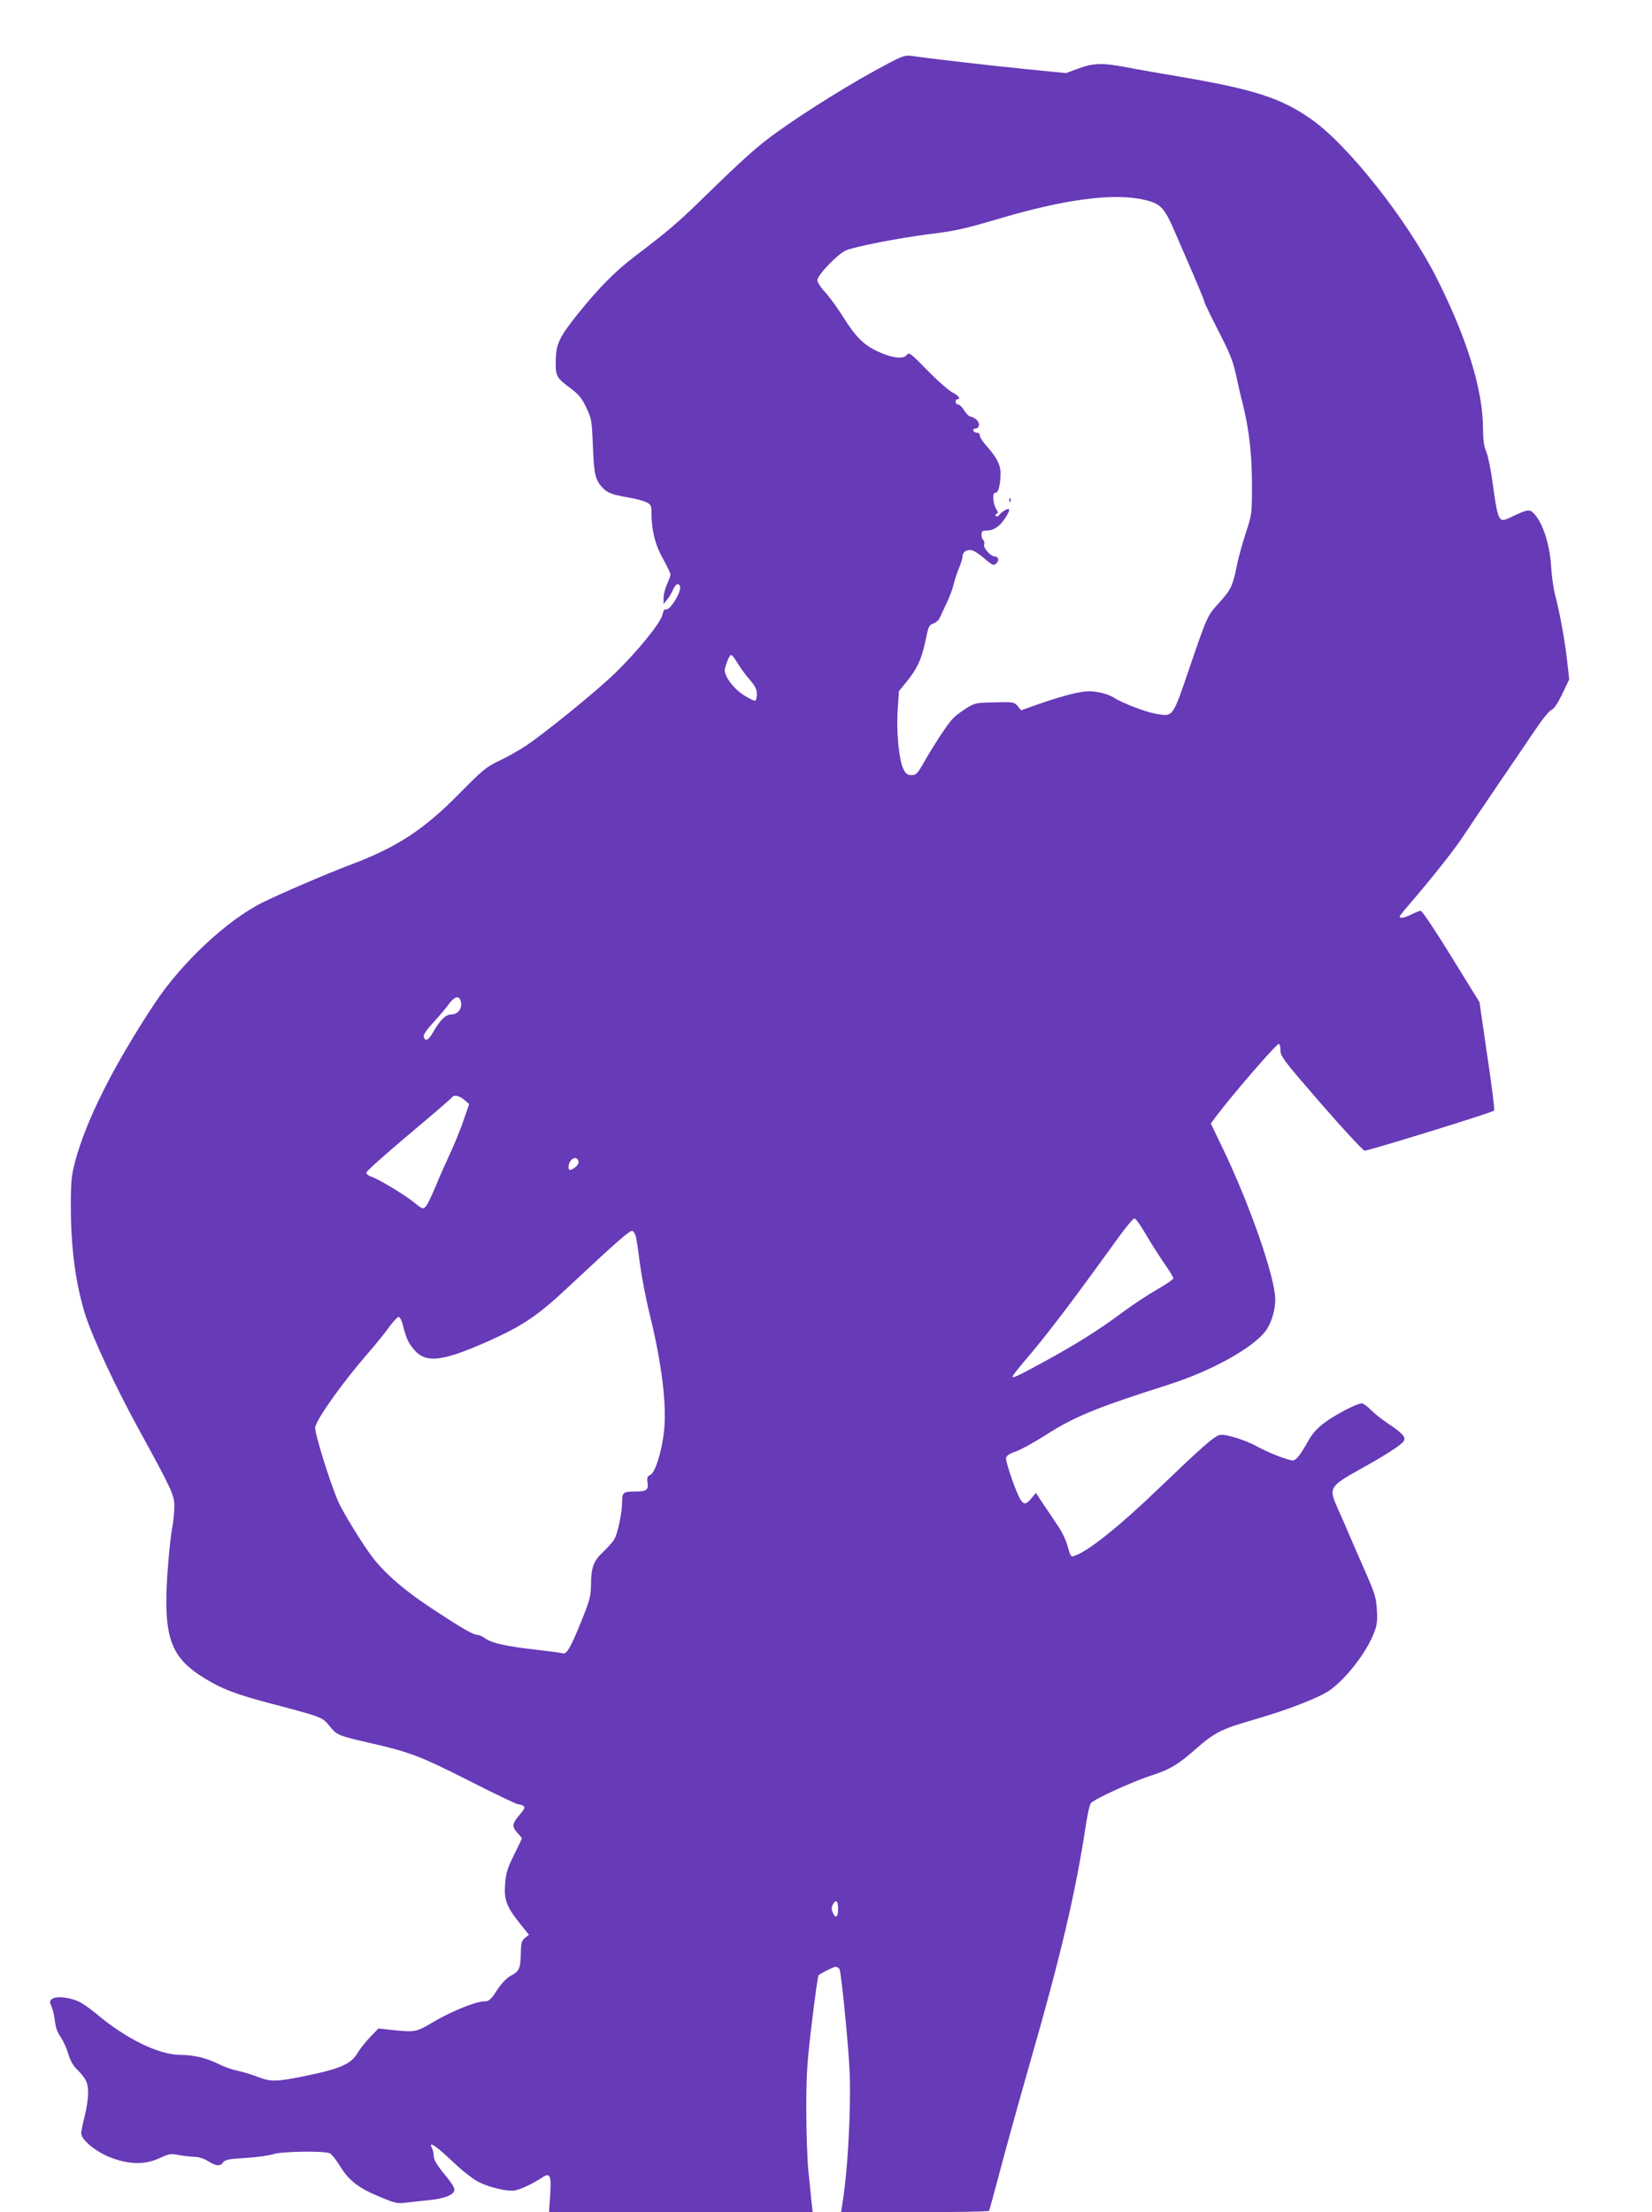 <?xml version="1.0" standalone="no"?>
<!DOCTYPE svg PUBLIC "-//W3C//DTD SVG 20010904//EN"
 "http://www.w3.org/TR/2001/REC-SVG-20010904/DTD/svg10.dtd">
<svg version="1.0" xmlns="http://www.w3.org/2000/svg"
 width="956pt" height="1280pt" viewBox="0 0 956 1280"
 preserveAspectRatio="xMidYMid meet">
<g transform="translate(0,1280) scale(0.1,-0.1)"
fill="#673ab7" stroke="none">
<path d="M5139 12432 c-194 -101 -468 -271 -646 -399 -111 -80 -188 -149 -418
-373 -149 -146 -209 -197 -401 -343 -115 -87 -210 -184 -333 -337 -106 -133
-124 -172 -125 -271 -1 -87 3 -95 93 -161 41 -32 60 -55 84 -107 30 -62 32
-75 38 -221 6 -164 14 -198 56 -242 29 -31 57 -41 158 -58 39 -7 82 -19 98
-27 23 -12 27 -19 27 -59 0 -102 21 -186 66 -266 24 -43 44 -84 44 -92 0 -7
-9 -33 -20 -57 -11 -24 -20 -60 -20 -79 l0 -35 20 25 c12 14 27 40 35 58 14
32 29 40 39 23 16 -25 -56 -146 -81 -137 -8 3 -15 -9 -19 -30 -9 -46 -147
-216 -280 -344 -109 -105 -400 -341 -509 -414 -38 -26 -108 -65 -154 -87 -78
-37 -97 -53 -235 -193 -203 -206 -357 -307 -621 -407 -134 -50 -410 -169 -514
-220 -207 -103 -469 -348 -626 -585 -239 -362 -395 -672 -460 -914 -22 -84
-25 -115 -25 -263 0 -243 29 -453 86 -632 43 -131 169 -402 301 -644 201 -367
213 -393 212 -461 0 -30 -6 -89 -14 -130 -8 -41 -20 -162 -27 -268 -22 -353
19 -470 208 -588 104 -65 184 -96 384 -149 311 -82 304 -80 346 -131 45 -55
48 -56 239 -100 227 -52 288 -75 574 -220 145 -74 271 -134 280 -134 9 0 22
-4 30 -9 11 -7 7 -18 -22 -52 -44 -50 -46 -69 -12 -105 14 -15 25 -29 25 -31
0 -3 -21 -46 -46 -97 -38 -76 -46 -104 -51 -167 -7 -92 9 -133 86 -229 l52
-65 -23 -18 c-19 -16 -23 -29 -24 -92 -3 -87 -8 -100 -60 -128 -25 -14 -53
-45 -79 -84 -35 -54 -44 -62 -71 -63 -50 0 -192 -58 -294 -118 -103 -61 -104
-62 -248 -47 l-72 8 -48 -50 c-26 -27 -58 -67 -71 -89 -39 -68 -102 -95 -320
-139 -155 -31 -185 -31 -263 -1 -35 14 -87 29 -116 35 -29 6 -74 22 -100 35
-73 37 -149 56 -226 56 -127 0 -317 93 -491 240 -33 27 -78 59 -100 69 -53 25
-129 32 -152 16 -16 -12 -17 -17 -4 -47 8 -18 16 -55 19 -83 3 -32 14 -64 32
-90 16 -23 36 -67 45 -98 10 -36 28 -69 48 -88 55 -55 67 -80 67 -140 0 -31
-9 -91 -20 -134 -11 -43 -20 -87 -20 -98 0 -39 89 -111 176 -143 107 -39 195
-40 278 -1 55 25 64 27 114 17 31 -5 72 -10 91 -10 20 0 54 -11 76 -25 48 -30
69 -31 87 -6 11 15 33 19 131 25 66 4 137 14 159 22 48 16 299 20 328 4 10 -5
35 -37 55 -69 52 -86 106 -129 225 -179 87 -37 109 -43 149 -38 25 3 87 10
137 15 97 9 154 32 154 62 0 10 -19 41 -42 69 -62 75 -78 102 -78 128 0 13 -5
32 -10 43 -26 48 28 10 145 -102 39 -36 94 -78 122 -93 67 -34 171 -58 214
-50 36 7 104 40 154 73 48 33 57 16 49 -101 l-7 -98 763 0 763 0 -7 61 c-3 34
-11 114 -18 178 -6 64 -12 222 -12 351 0 203 4 272 32 504 18 149 35 273 39
277 14 12 87 49 99 49 6 0 16 -6 22 -12 5 -7 22 -148 37 -313 24 -258 27 -331
22 -520 -5 -194 -21 -400 -43 -532 l-7 -43 426 0 c234 0 428 3 431 8 2 4 32
113 66 242 34 129 113 413 175 630 172 597 258 965 315 1335 11 77 26 145 33
152 25 26 238 123 342 157 117 38 161 64 273 163 102 89 142 109 329 163 192
55 374 126 437 169 92 64 209 213 254 325 21 51 24 72 20 140 -4 71 -12 96
-62 211 -32 72 -75 171 -96 220 -21 50 -52 121 -69 158 -53 118 -48 127 134
228 143 79 235 139 249 161 13 22 -8 46 -94 103 -36 24 -81 60 -99 79 -19 20
-42 36 -51 36 -27 0 -152 -65 -215 -112 -43 -32 -70 -62 -95 -107 -49 -86 -69
-111 -90 -111 -26 0 -141 45 -202 79 -71 39 -189 76 -219 68 -35 -9 -98 -65
-356 -312 -217 -209 -398 -355 -477 -384 -30 -12 -29 -13 -50 60 -9 32 -34 83
-57 115 -22 33 -59 88 -82 122 l-42 64 -26 -31 c-30 -37 -44 -39 -63 -8 -24
35 -87 218 -84 240 2 14 18 25 55 38 28 9 102 50 164 89 171 111 302 165 721
298 250 80 490 213 563 312 32 43 55 119 55 181 0 126 -148 552 -307 881 l-66
137 28 38 c100 133 351 423 366 423 5 0 9 -17 9 -37 0 -35 19 -60 234 -308
129 -148 243 -271 253 -273 18 -2 738 220 750 232 3 3 -14 146 -40 316 l-45
311 -163 264 c-90 146 -169 265 -177 265 -7 0 -30 -9 -52 -20 -39 -20 -70 -26
-70 -14 0 4 21 32 48 62 139 162 270 327 320 404 32 48 121 181 199 295 78
115 176 258 217 319 42 63 83 113 94 116 13 4 35 35 62 91 l41 86 -11 98 c-12
117 -44 291 -70 388 -10 39 -21 115 -24 171 -8 131 -52 260 -105 308 -22 20
-34 18 -128 -27 -72 -34 -73 -32 -108 218 -9 66 -24 138 -34 161 -13 29 -18
66 -19 135 0 224 -94 526 -269 872 -170 335 -510 766 -723 916 -175 123 -329
173 -755 246 -115 19 -256 44 -313 55 -139 27 -192 26 -280 -6 l-73 -27 -222
22 c-201 20 -551 60 -667 77 -41 6 -55 1 -141 -44z m1483 -788 c94 -22 116
-44 176 -184 27 -63 77 -178 111 -256 33 -77 61 -145 61 -151 0 -6 36 -80 80
-166 64 -124 85 -175 101 -249 11 -51 28 -127 39 -168 39 -157 54 -290 55
-470 0 -175 0 -175 -36 -285 -20 -60 -44 -148 -53 -195 -23 -113 -34 -134
-103 -210 -66 -72 -68 -77 -168 -370 -100 -294 -95 -286 -192 -271 -57 9 -197
62 -245 93 -34 22 -95 38 -148 38 -51 0 -147 -25 -293 -75 l-98 -35 -20 25
c-21 23 -26 24 -134 21 -109 -2 -113 -3 -166 -36 -30 -19 -65 -46 -77 -60 -29
-30 -112 -157 -167 -254 -36 -63 -44 -71 -70 -71 -24 0 -33 7 -47 35 -26 53
-42 219 -33 344 l7 107 44 54 c62 75 89 136 110 239 16 80 20 89 44 98 15 5
32 19 37 31 6 12 24 51 41 87 17 36 36 86 41 111 6 25 20 67 31 93 11 26 20
56 20 66 0 26 26 43 54 36 14 -3 46 -24 71 -46 51 -44 57 -46 75 -25 13 15 6
35 -13 35 -25 1 -68 50 -62 69 3 11 1 22 -5 26 -5 3 -10 17 -10 31 0 20 5 24
28 24 41 0 73 21 104 65 35 51 37 70 6 54 -13 -7 -28 -19 -35 -28 -6 -9 -15
-12 -20 -7 -4 5 -2 11 4 13 10 3 9 10 -1 26 -13 20 -20 54 -17 85 1 6 7 12 15
12 14 0 26 49 26 113 0 47 -21 88 -76 151 -24 26 -44 56 -44 66 0 10 -7 17
-16 16 -9 0 -19 5 -21 12 -3 6 2 12 10 12 26 0 30 33 7 52 -12 10 -28 18 -35
18 -7 0 -23 16 -35 35 -12 19 -28 35 -36 35 -8 0 -14 7 -14 15 0 8 5 15 10 15
23 0 8 21 -28 39 -21 11 -87 68 -145 128 -99 101 -107 107 -120 89 -19 -26
-86 -18 -169 21 -81 38 -128 86 -198 198 -30 48 -76 112 -102 141 -27 28 -48
61 -48 73 0 29 117 151 165 172 50 22 307 72 480 94 156 19 207 31 401 88 382
114 667 152 846 111z m-2354 -2681 c15 -25 46 -68 70 -95 32 -37 42 -57 42
-83 0 -18 -4 -36 -8 -39 -5 -3 -34 10 -65 30 -66 41 -122 120 -112 156 13 47
28 78 36 78 5 0 22 -21 37 -47z m-1604 -1949 c16 -43 -10 -84 -54 -84 -31 0
-64 -33 -104 -103 -27 -48 -48 -56 -54 -23 -2 10 21 43 56 80 32 35 72 82 88
104 30 43 57 53 68 26z m23 -578 l28 -24 -34 -99 c-19 -54 -54 -141 -79 -193
-24 -52 -62 -137 -83 -189 -22 -52 -46 -103 -55 -112 -16 -17 -19 -16 -71 26
-54 44 -208 136 -250 149 -13 4 -23 14 -23 21 0 8 110 106 244 219 135 113
247 210 251 216 11 17 43 11 72 -14z m660 -353 c4 -10 -2 -23 -16 -35 -28 -22
-41 -23 -41 -2 0 44 44 73 57 37z m3281 -420 c28 -49 76 -124 106 -168 31 -44
56 -85 56 -91 0 -7 -42 -35 -92 -64 -51 -29 -142 -89 -203 -134 -132 -99 -272
-187 -460 -289 -153 -83 -175 -93 -175 -81 0 5 39 54 86 109 91 106 232 290
377 489 48 66 120 165 159 219 39 53 76 97 83 97 7 0 35 -39 63 -87z m-2947
-23 c4 -19 15 -93 24 -165 10 -71 35 -202 57 -289 70 -287 99 -531 79 -681
-14 -114 -51 -228 -78 -239 -17 -8 -20 -16 -16 -44 7 -42 -6 -52 -69 -52 -71
0 -78 -5 -78 -60 0 -64 -26 -188 -47 -220 -9 -14 -37 -45 -63 -70 -56 -52 -70
-91 -70 -195 -1 -61 -8 -88 -59 -213 -60 -149 -83 -187 -106 -178 -8 3 -79 12
-157 21 -168 19 -253 38 -290 65 -15 11 -34 20 -43 20 -26 0 -88 36 -257 147
-164 107 -278 206 -353 303 -54 71 -166 252 -195 316 -47 104 -142 408 -136
436 10 51 163 265 308 431 44 51 99 118 121 150 23 31 47 57 54 57 7 0 17 -19
23 -42 19 -76 30 -101 56 -135 71 -94 160 -87 436 35 202 90 289 148 471 319
270 253 351 324 366 321 8 -2 18 -19 22 -38z m1169 -3885 c0 -49 -14 -59 -31
-21 -8 17 -8 29 0 45 19 34 31 24 31 -24z"/>
<path d="M5841 9904 c0 -11 3 -14 6 -6 3 7 2 16 -1 19 -3 4 -6 -2 -5 -13z"/>
</g>
</svg>
